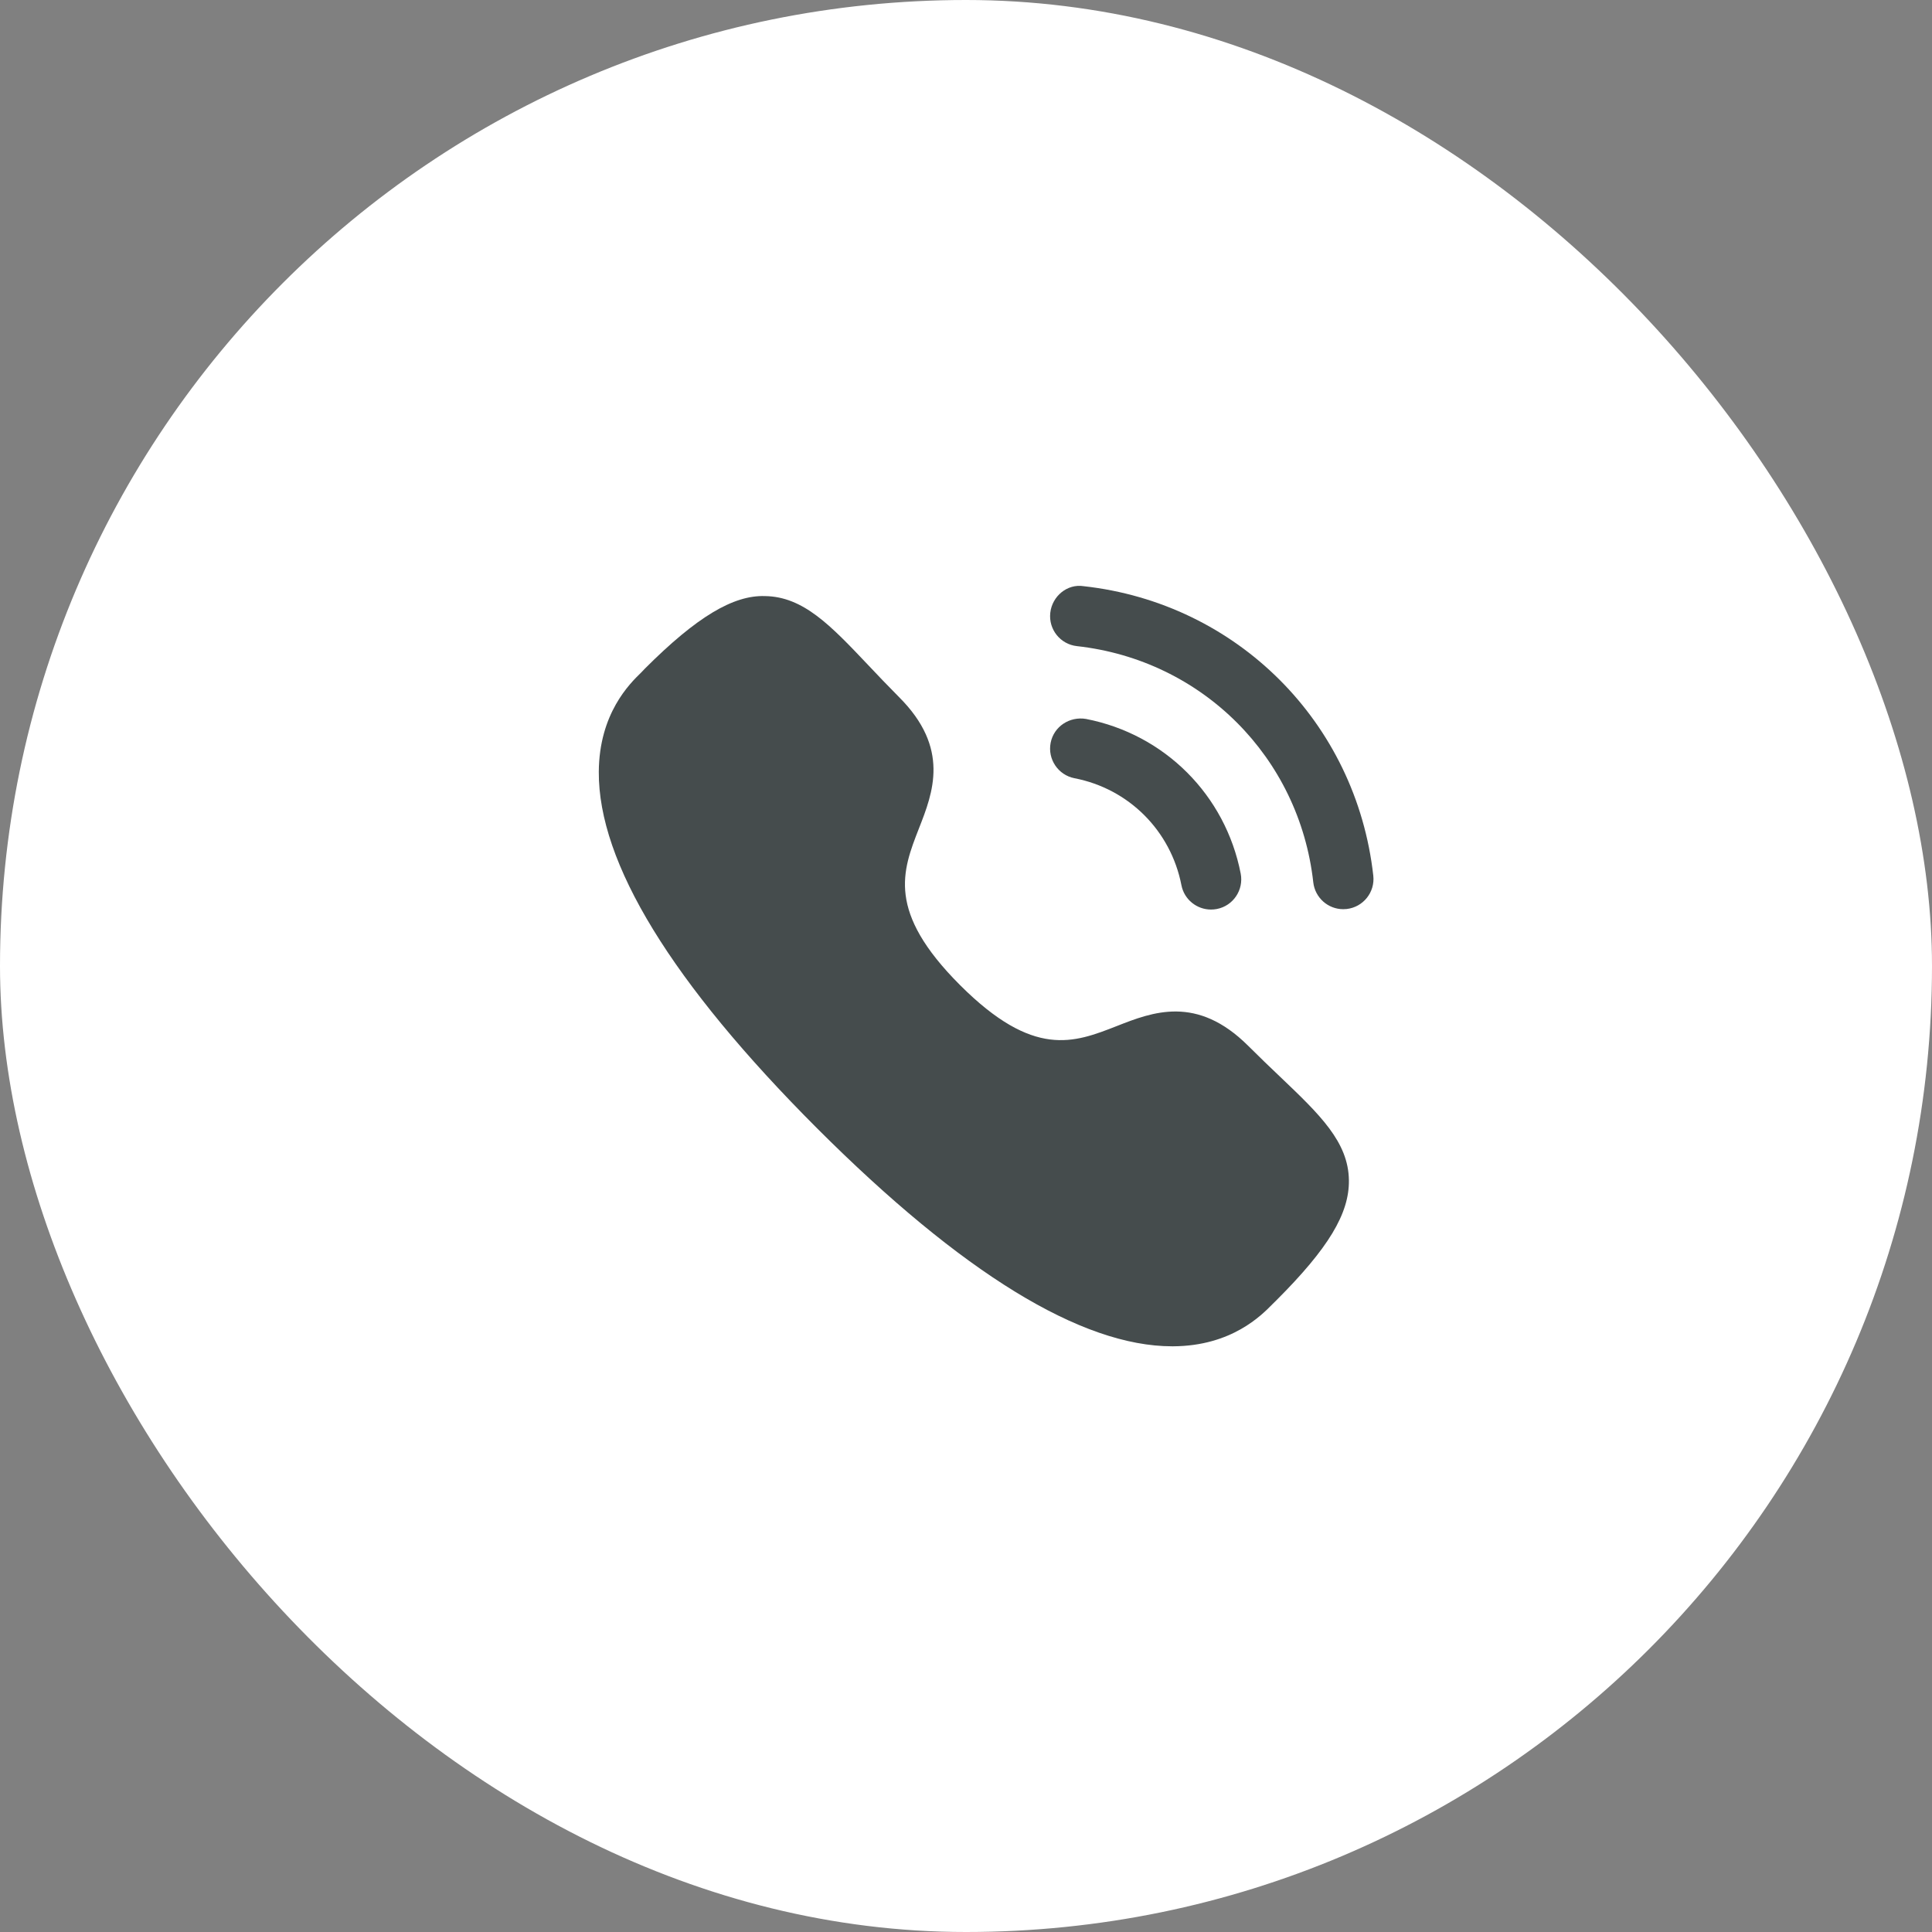 <svg width="32" height="32" viewBox="0 0 32 32" fill="none" xmlns="http://www.w3.org/2000/svg">
<rect x="0" y="0" width="32" height="32" fill="#808080" stroke="none"/>
<rect width="32" height="32" rx="16" fill="white"/>
<path fill-rule="evenodd" clip-rule="evenodd" d="M21.2 17.832C21.038 17.678 20.862 17.51 20.675 17.323C19.824 16.475 19.089 16.762 18.497 16.995C17.789 17.272 17.121 17.535 15.902 16.317C14.683 15.098 14.944 14.429 15.221 13.72C15.453 13.129 15.741 12.393 14.889 11.544C14.704 11.358 14.537 11.182 14.383 11.019C13.757 10.358 13.305 9.881 12.669 9.873C12.148 9.856 11.541 10.214 10.68 11.076C10.671 11.085 10.628 11.129 10.621 11.138C10.43 11.323 9.924 11.818 9.918 12.783C9.908 14.291 11.125 16.278 13.533 18.688C15.931 21.084 17.909 22.299 19.415 22.299H19.432C20.399 22.293 20.894 21.787 21.081 21.596L21.143 21.535C22.001 20.677 22.349 20.101 22.342 19.55C22.335 18.914 21.859 18.46 21.2 17.832Z" fill="#454C4D"/>
<path fill-rule="evenodd" clip-rule="evenodd" d="M19.568 14.661C19.614 14.9 19.824 15.065 20.058 15.065C20.09 15.065 20.122 15.062 20.154 15.056C20.425 15.004 20.602 14.741 20.55 14.47C20.296 13.167 19.291 12.162 17.988 11.908C17.717 11.862 17.455 12.032 17.402 12.303C17.349 12.574 17.526 12.837 17.797 12.89C18.697 13.064 19.392 13.76 19.568 14.661Z" fill="#454C4D"/>
<path fill-rule="evenodd" clip-rule="evenodd" d="M17.948 9.709C17.676 9.666 17.426 9.876 17.396 10.15C17.365 10.425 17.563 10.672 17.838 10.702C19.91 10.932 21.52 12.54 21.752 14.614C21.781 14.87 21.997 15.059 22.248 15.059C22.267 15.059 22.286 15.057 22.305 15.056C22.579 15.025 22.777 14.778 22.746 14.503C22.462 11.962 20.488 9.99 17.948 9.709Z" fill="#454C4D"/>
</svg>
